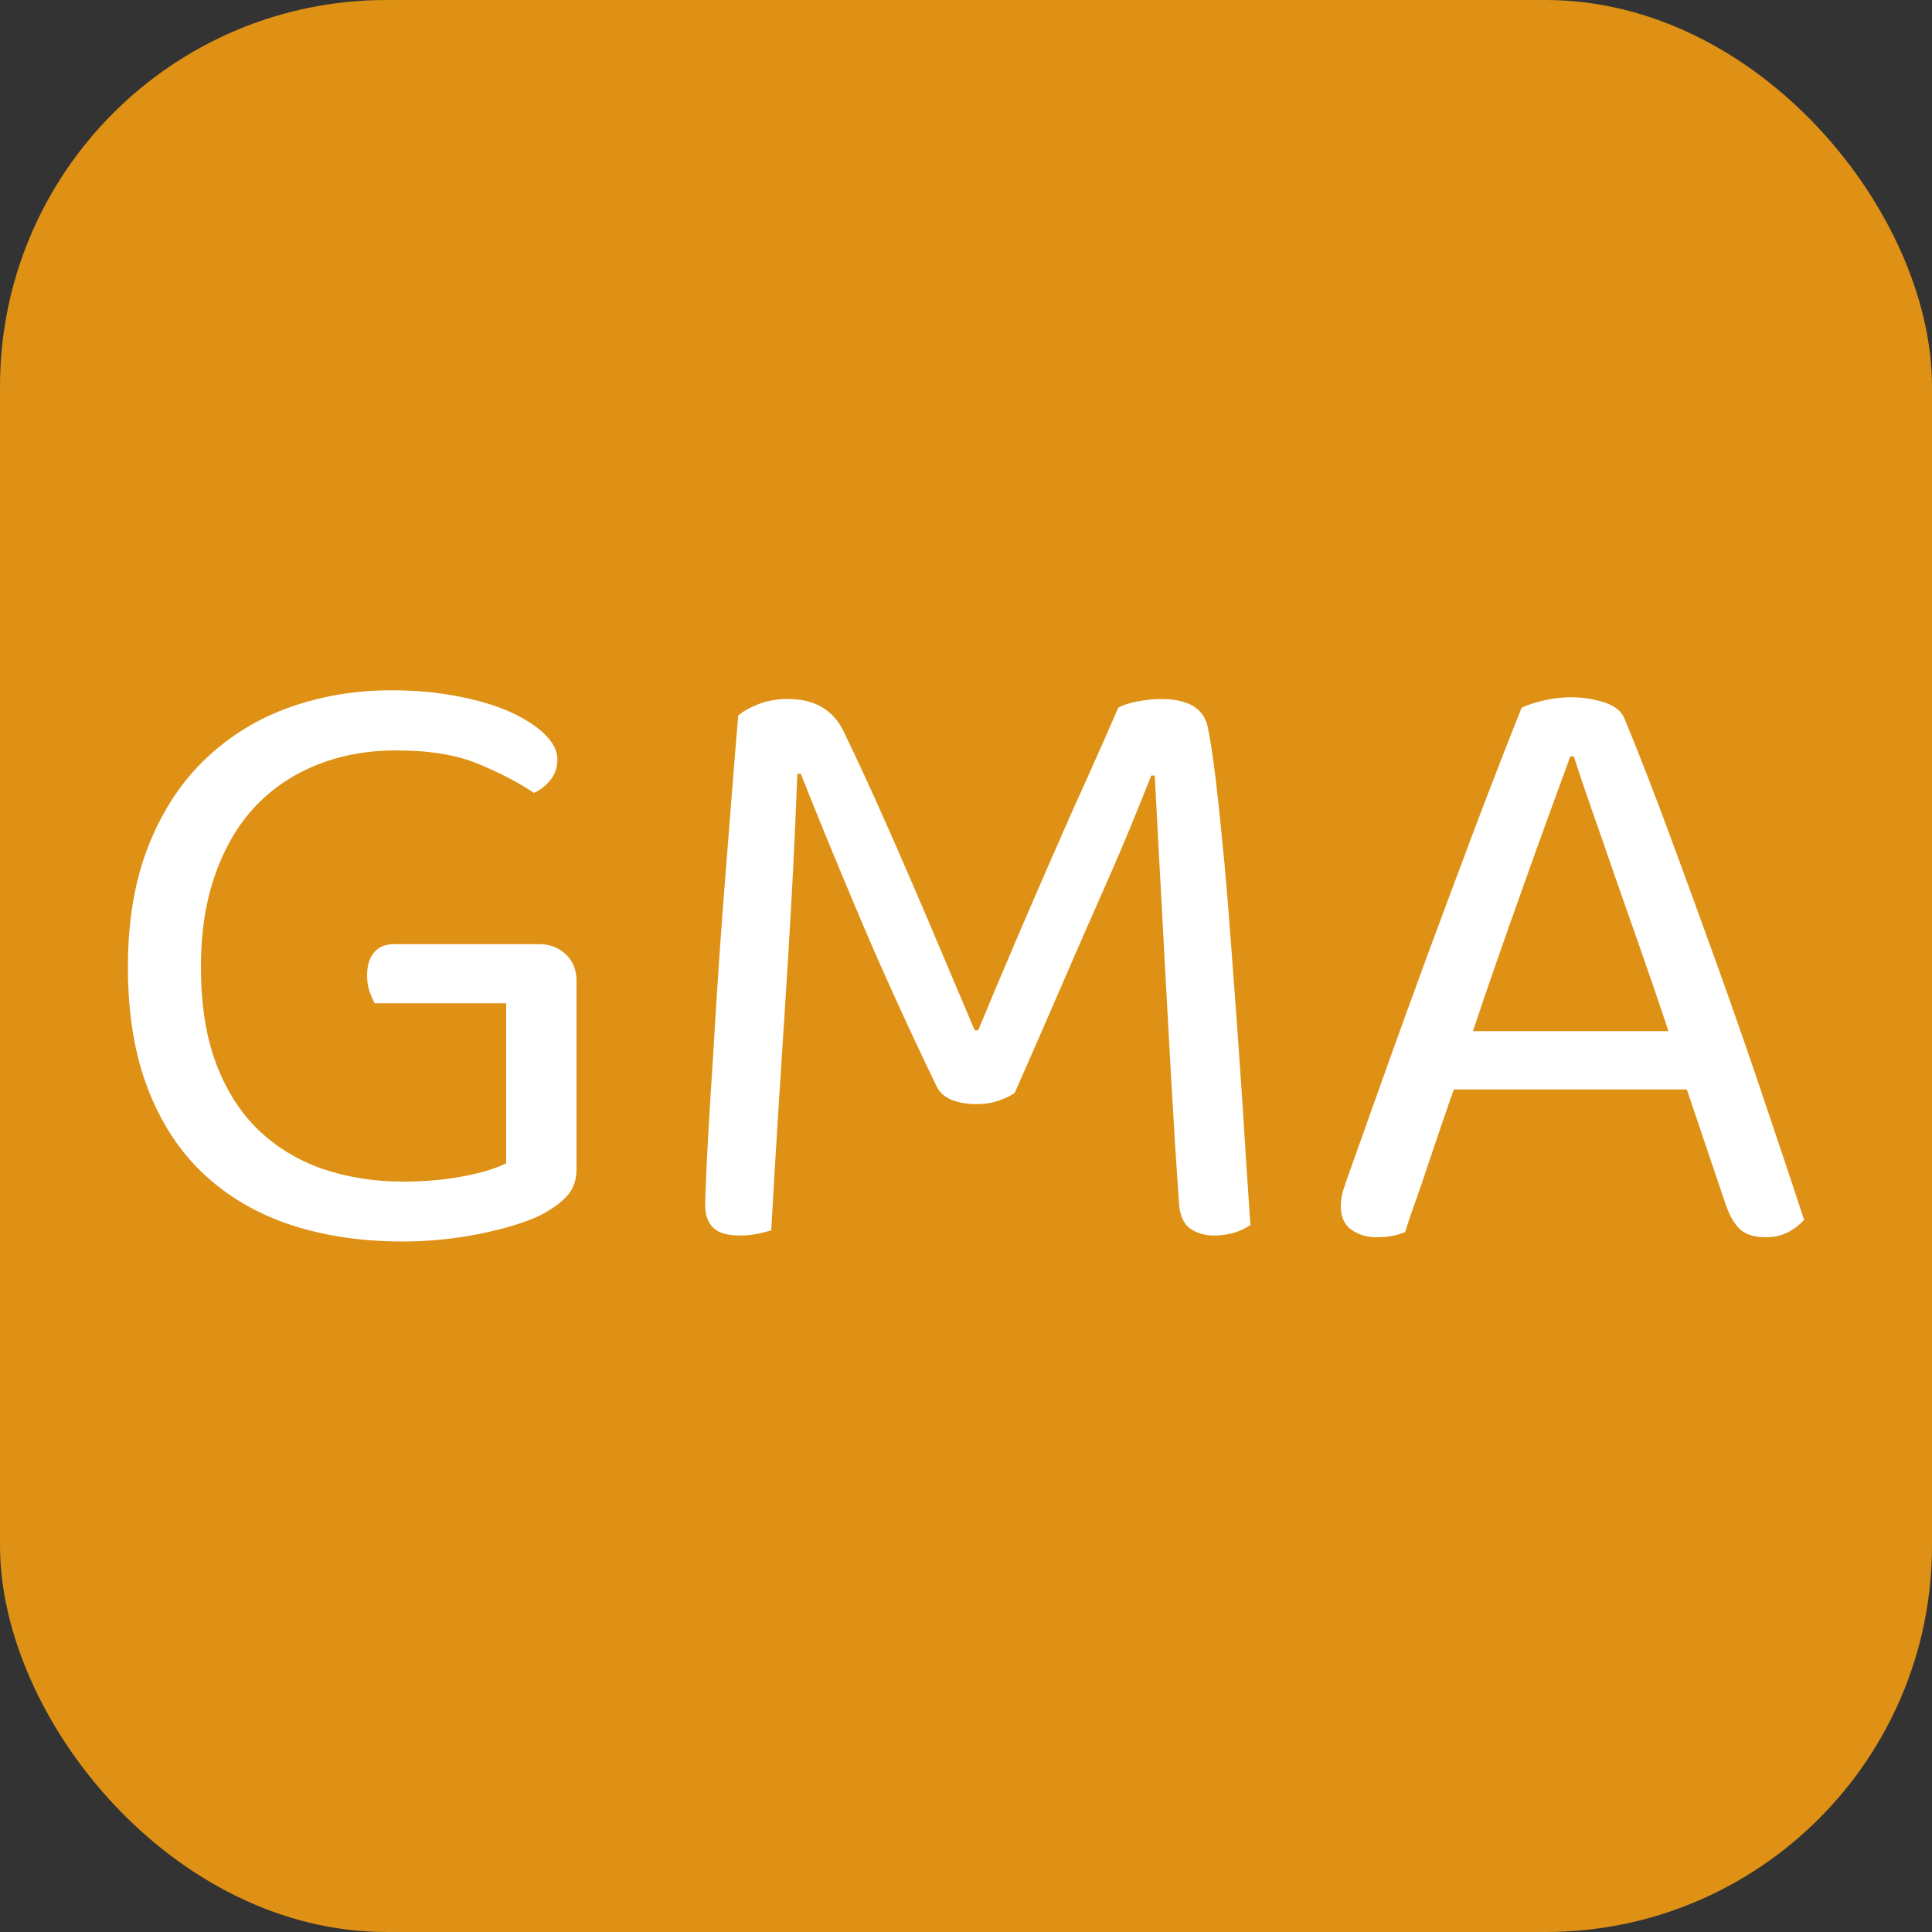 <svg xmlns="http://www.w3.org/2000/svg" width="256" height="256" viewBox="0 0 100 100"><rect x="0" y="0" width="100" height="100" fill="#333333" stroke="none"/><rect width="100" height="100" rx="20" fill="#de9115"></rect><path fill="#fff" d="M29.84 50.76L29.84 60.53Q29.84 61.34 29.37 61.88Q28.90 62.42 27.95 62.91L27.95 62.91Q26.83 63.45 24.85 63.86Q22.87 64.26 20.84 64.26L20.84 64.26Q17.69 64.26 15.08 63.41Q12.47 62.55 10.58 60.80Q8.69 59.04 7.66 56.37Q6.62 53.69 6.62 50.04L6.62 50.04Q6.62 46.44 7.70 43.74Q8.78 41.04 10.65 39.27Q12.52 37.49 14.99 36.61Q17.47 35.73 20.26 35.73L20.26 35.73Q22.15 35.73 23.74 36.05Q25.34 36.36 26.47 36.88Q27.59 37.40 28.22 38.03Q28.85 38.66 28.85 39.29L28.85 39.29Q28.85 39.92 28.49 40.37Q28.13 40.82 27.64 41.04L27.64 41.04Q26.42 40.23 24.76 39.54Q23.09 38.84 20.48 38.84L20.48 38.84Q18.32 38.84 16.48 39.56Q14.63 40.28 13.28 41.67Q11.93 43.07 11.17 45.18Q10.40 47.30 10.40 50.04L10.40 50.04Q10.40 52.97 11.19 55.06Q11.98 57.15 13.39 58.50Q14.81 59.85 16.72 60.51Q18.64 61.16 20.89 61.16L20.89 61.16Q22.51 61.16 23.95 60.89Q25.39 60.62 26.20 60.21L26.20 60.21L26.20 51.93L19.40 51.93Q19.27 51.71 19.13 51.33Q19.00 50.94 19.00 50.49L19.00 50.49Q19.00 49.73 19.36 49.30Q19.72 48.87 20.39 48.87L20.39 48.87L27.91 48.87Q28.72 48.87 29.28 49.39Q29.84 49.91 29.84 50.76L29.84 50.76ZM52.52 56.57L52.52 56.57Q52.21 56.79 51.69 56.97Q51.17 57.15 50.54 57.15L50.54 57.15Q49.82 57.15 49.26 56.93Q48.70 56.70 48.47 56.21L48.47 56.21Q46.04 51.17 44.29 46.98Q42.53 42.80 41.45 40.05L41.45 40.05L41.27 40.05Q41.14 43.43 40.98 46.33Q40.82 49.23 40.64 52.00Q40.46 54.77 40.28 57.60Q40.10 60.44 39.92 63.68L39.92 63.68Q39.65 63.77 39.22 63.86Q38.80 63.95 38.30 63.95L38.30 63.95Q37.31 63.95 36.91 63.54Q36.50 63.14 36.50 62.37L36.50 62.37Q36.50 61.92 36.57 60.44Q36.64 58.95 36.77 56.84Q36.91 54.72 37.06 52.16Q37.22 49.59 37.42 46.94Q37.63 44.28 37.83 41.72Q38.03 39.15 38.21 37.04L38.21 37.04Q38.57 36.72 39.25 36.45Q39.92 36.18 40.78 36.18L40.78 36.18Q42.85 36.18 43.66 37.85L43.66 37.85Q44.51 39.60 45.39 41.56Q46.27 43.52 47.14 45.54Q48.02 47.57 48.85 49.55Q49.69 51.53 50.45 53.33L50.45 53.33L50.63 53.33Q51.62 50.94 52.61 48.63Q53.60 46.31 54.55 44.15Q55.49 41.99 56.35 40.10Q57.20 38.21 57.88 36.63L57.88 36.63Q58.28 36.41 58.91 36.30Q59.54 36.18 60.08 36.18L60.08 36.18Q62.20 36.18 62.51 37.62L62.51 37.62Q62.69 38.43 62.92 40.30Q63.14 42.17 63.37 44.60Q63.59 47.03 63.79 49.82Q64.00 52.61 64.18 55.20Q64.36 57.78 64.49 59.97Q64.63 62.15 64.72 63.41L64.72 63.41Q63.91 63.95 62.83 63.95L62.83 63.95Q62.15 63.95 61.63 63.61Q61.12 63.27 61.03 62.37L61.03 62.37Q60.80 59.09 60.62 55.85Q60.44 52.61 60.28 49.68Q60.13 46.76 59.99 44.31Q59.86 41.85 59.77 40.14L59.77 40.14L59.59 40.14Q59.09 41.40 58.44 42.98Q57.79 44.55 56.91 46.53Q56.03 48.51 54.95 51.01Q53.87 53.51 52.52 56.57ZM89.33 62.37L87.31 56.39L75.25 56.39Q74.93 57.29 74.57 58.35Q74.21 59.40 73.87 60.42Q73.54 61.43 73.22 62.31Q72.91 63.18 72.73 63.77L72.73 63.77Q72.10 64.04 71.24 64.04L71.24 64.04Q70.52 64.04 69.96 63.66Q69.40 63.27 69.40 62.42L69.40 62.42Q69.40 62.01 69.53 61.59Q69.67 61.16 69.85 60.66L69.85 60.66Q70.52 58.77 71.58 55.80Q72.64 52.83 73.87 49.48Q75.11 46.13 76.39 42.73Q77.68 39.33 78.76 36.63L78.76 36.63Q79.12 36.45 79.84 36.27Q80.56 36.09 81.32 36.09L81.32 36.09Q82.22 36.09 83.05 36.36Q83.89 36.63 84.11 37.26L84.11 37.26Q85.19 39.87 86.43 43.23Q87.67 46.58 88.93 50.09Q90.19 53.60 91.33 57.00Q92.48 60.39 93.38 63.14L93.38 63.14Q93.02 63.54 92.53 63.79Q92.03 64.04 91.40 64.04L91.40 64.04Q90.55 64.04 90.10 63.66Q89.65 63.27 89.33 62.37L89.33 62.37ZM81.46 39.15L81.28 39.15Q80.78 40.50 80.15 42.24Q79.52 43.97 78.85 45.86Q78.17 47.75 77.50 49.68Q76.82 51.62 76.24 53.37L76.24 53.37L86.36 53.37Q85.69 51.35 84.97 49.30Q84.25 47.25 83.59 45.36Q82.94 43.47 82.38 41.88Q81.82 40.28 81.46 39.15L81.46 39.15Z"></path></svg>